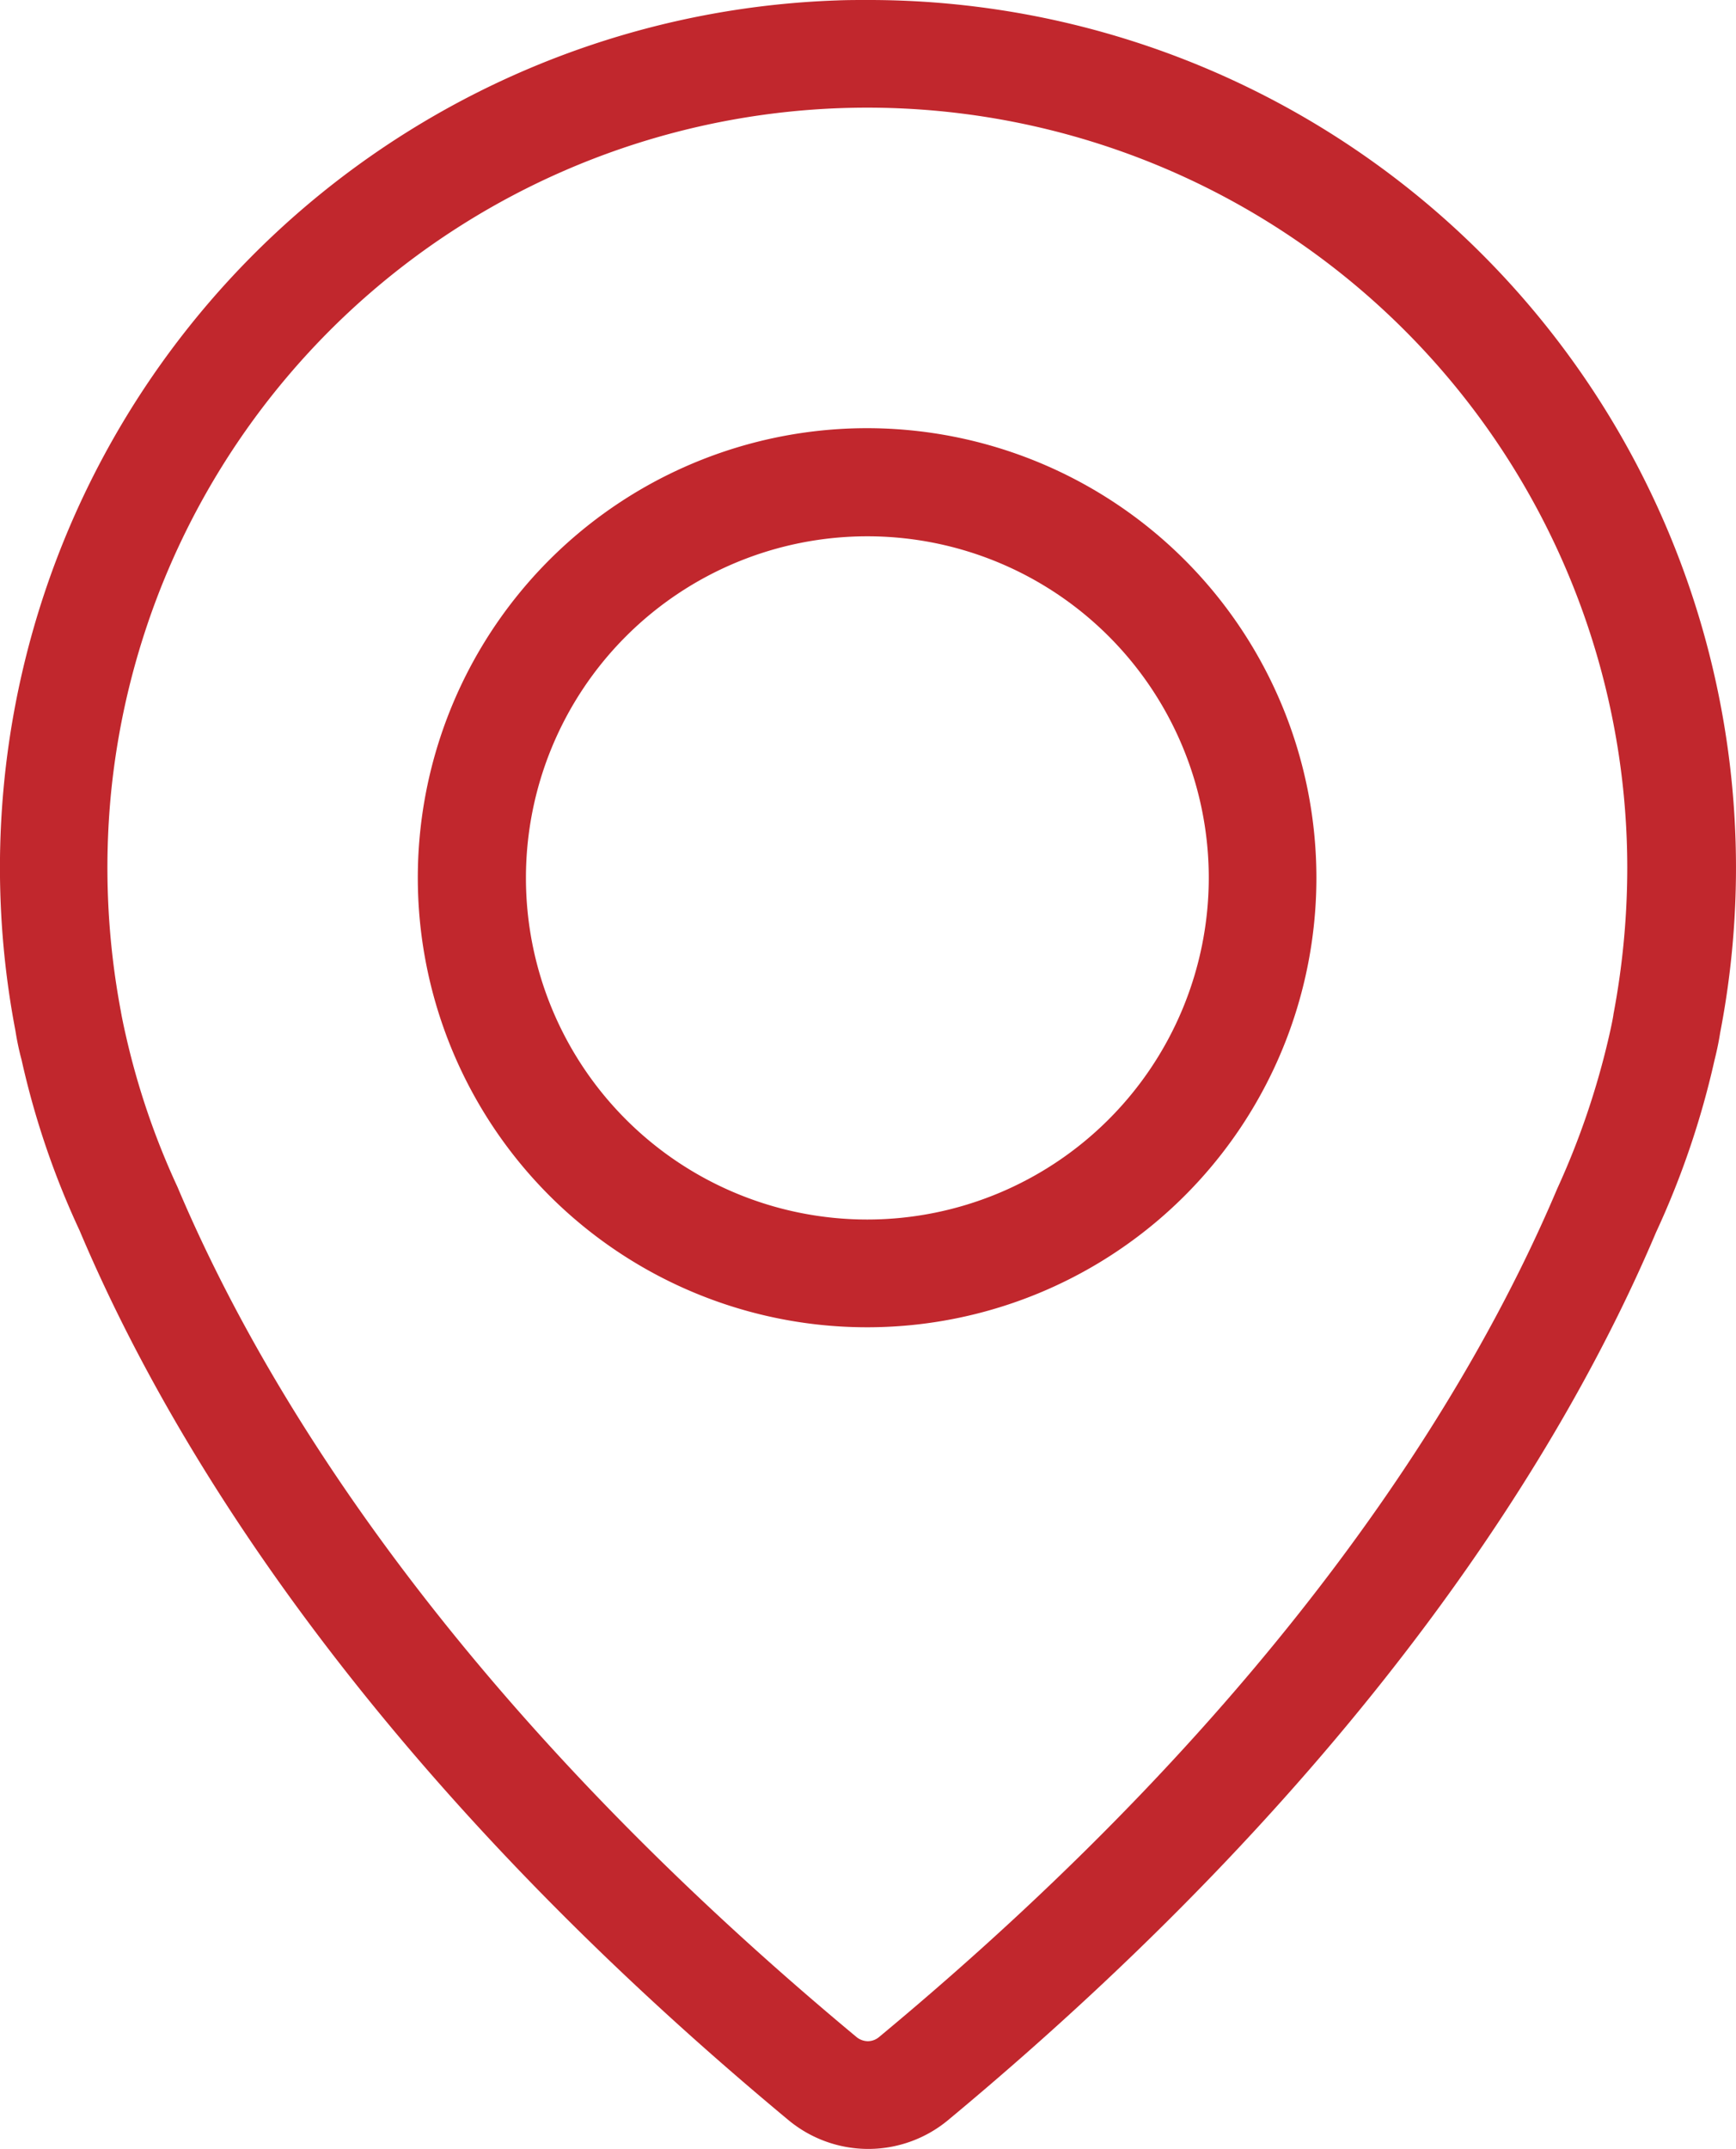 <?xml version="1.0" encoding="UTF-8"?> <svg xmlns="http://www.w3.org/2000/svg" viewBox="0 0 28.291 35"><defs><style>.a{fill:#c1272d;}</style></defs><g transform="translate(0)"><path class="a" d="M149.37,97.4a7.322,7.322,0,1,0,7.318,7.325A7.327,7.327,0,0,0,149.37,97.4Zm0,12.889a5.564,5.564,0,1,1,5.564-5.564A5.569,5.569,0,0,1,149.37,110.289Z" transform="translate(-135.235 -90.426)"></path><path class="a" d="M60.983,0c-.165,0-.337,0-.5.007A14.132,14.132,0,0,0,47.1,16.791a4.479,4.479,0,0,0,.1.473,13.516,13.516,0,0,0,.945,2.778c1.454,3.444,4.64,8.75,11.557,14.493a2.037,2.037,0,0,0,2.592,0C69.2,28.8,72.39,23.486,73.836,20.071a13.884,13.884,0,0,0,.952-2.8c.043-.172.072-.315.093-.451A14.133,14.133,0,0,0,60.983,0ZM73.142,16.519c0,.014-.021.136-.072.358a12.879,12.879,0,0,1-.845,2.485c-1.382,3.265-4.418,8.313-11.056,13.82a.289.289,0,0,1-.179.064.3.3,0,0,1-.179-.064c-6.638-5.514-9.681-10.562-11.07-13.848A12.334,12.334,0,0,1,48.9,16.87c-.043-.186-.064-.3-.072-.337,0-.014-.007-.029-.007-.043a12.61,12.61,0,0,1-.165-3.559,12.385,12.385,0,0,1,24.711,1.21A12.848,12.848,0,0,1,73.142,16.519Z" transform="translate(-46.848 0)"></path></g></svg> 